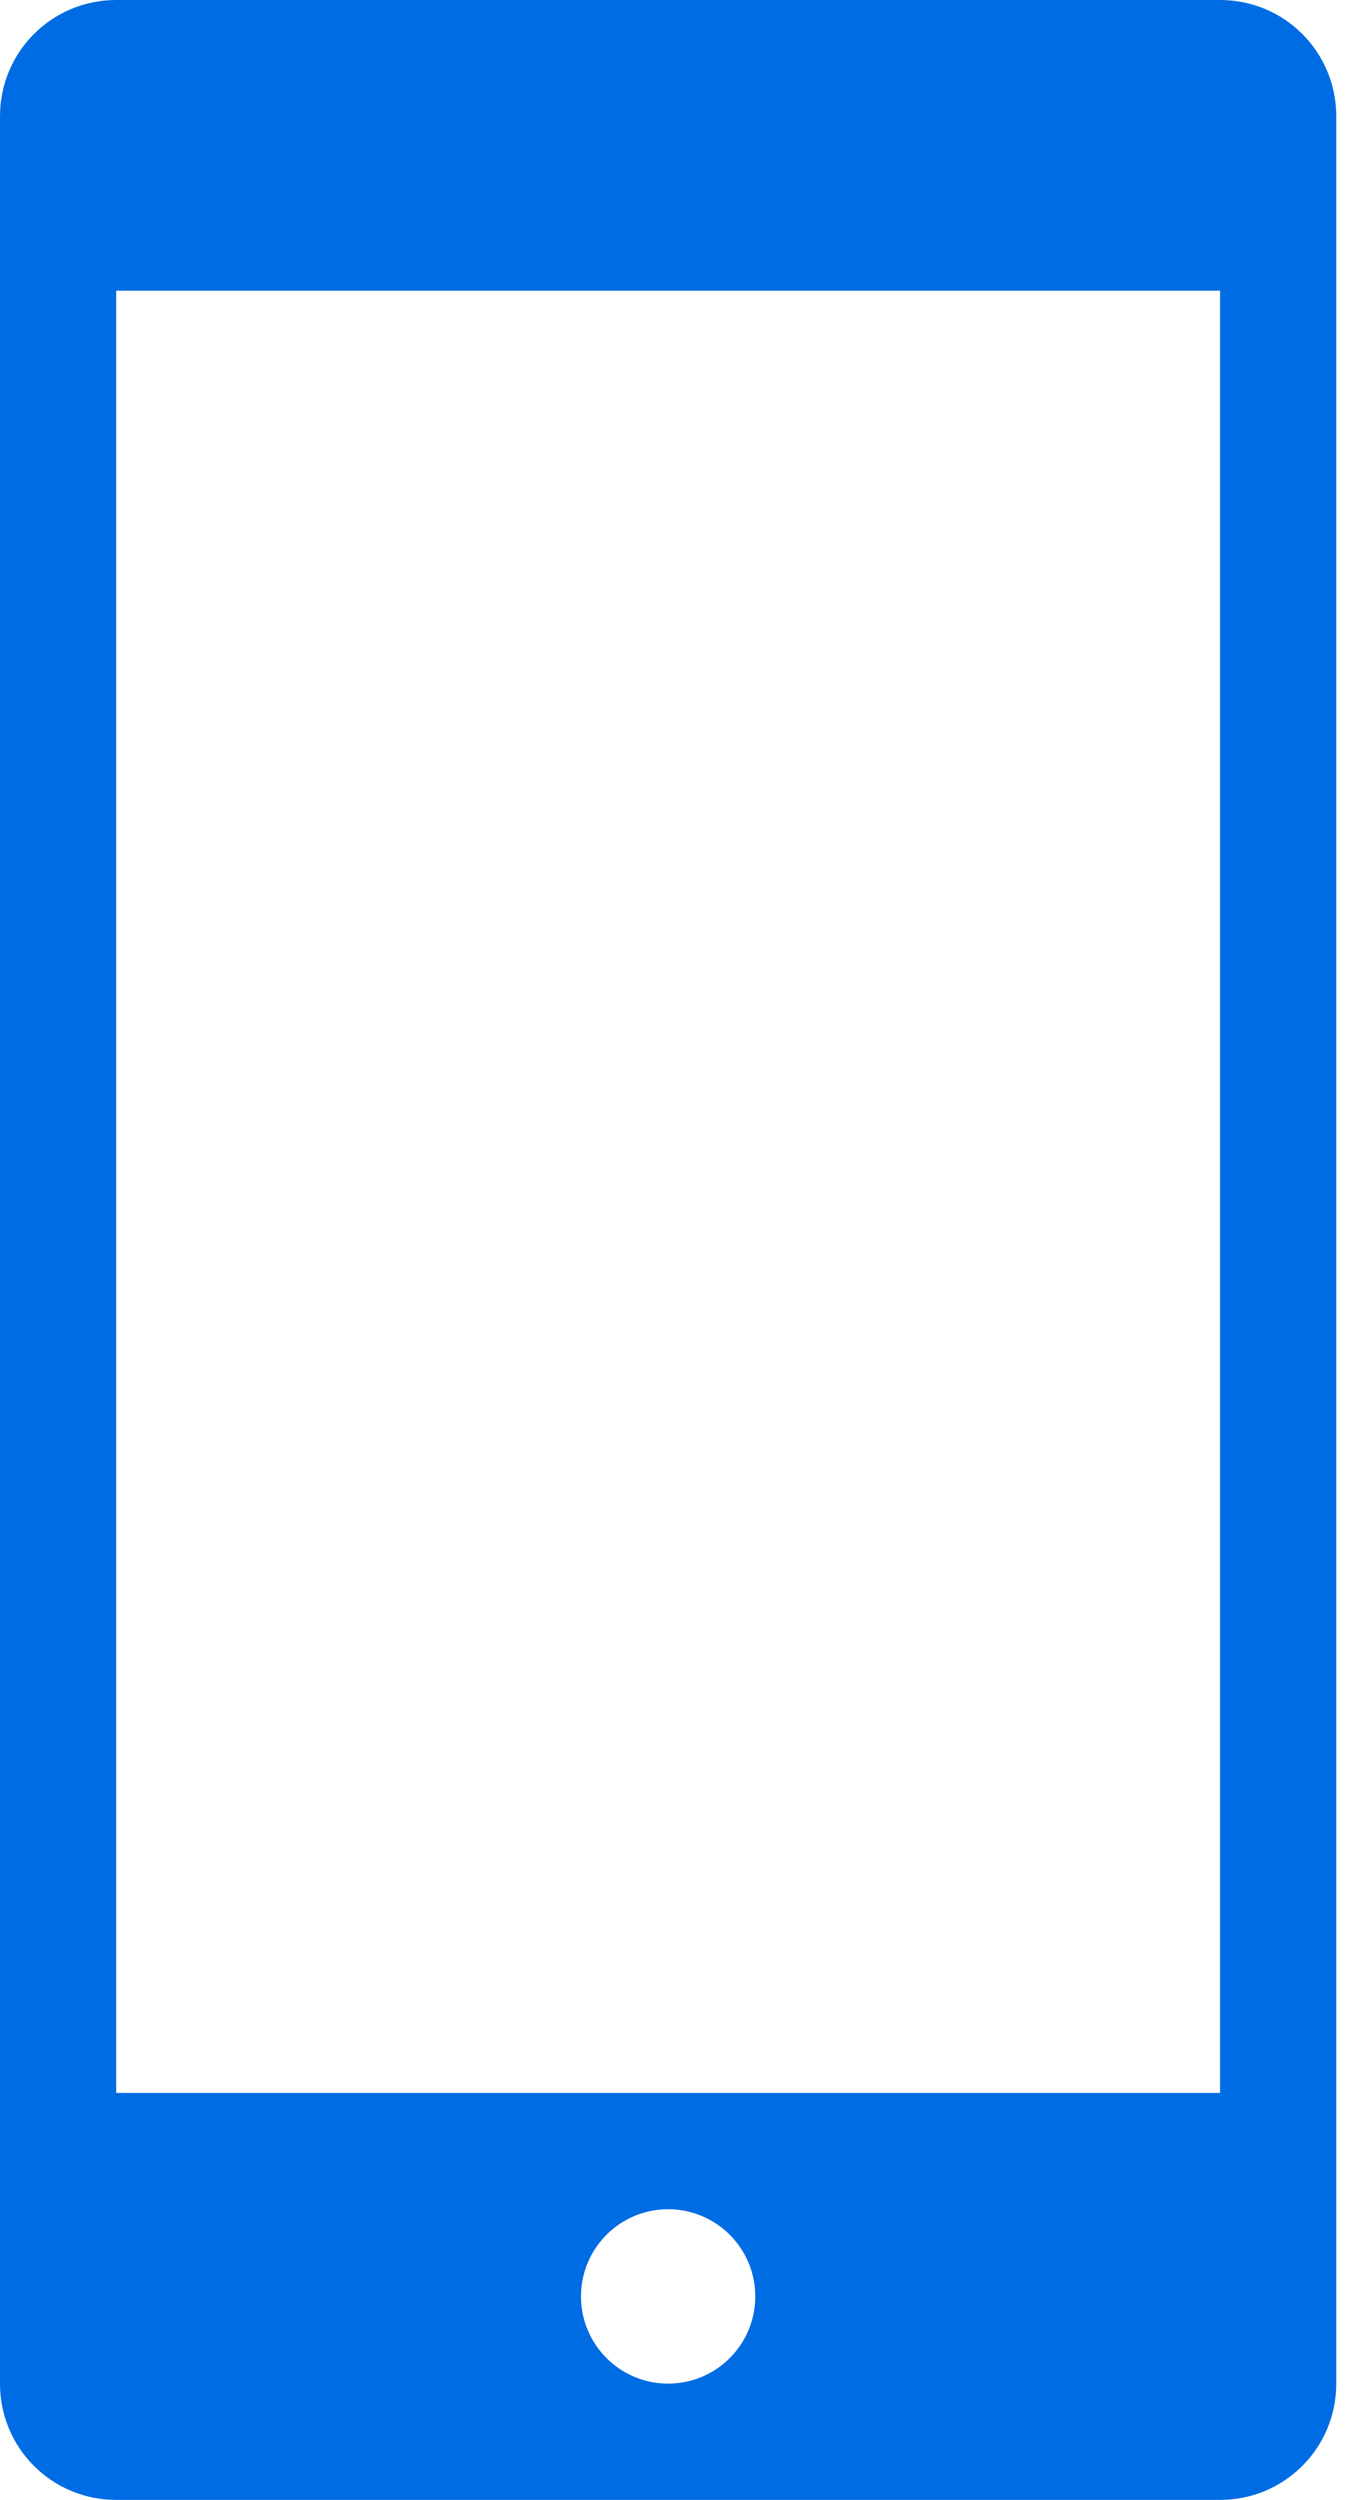 <svg width="34" height="62" viewBox="0 0 34 62" fill="none" xmlns="http://www.w3.org/2000/svg">
<path d="M2.884 0C1.286 0 0 1.286 0 2.884V59.116C0 60.714 1.286 62 2.884 62H30.279C31.877 62 33.163 60.714 33.163 59.116V2.884C33.163 1.286 31.877 0 30.279 0H2.884ZM2.884 7.209H30.279V51.907H2.884V7.209ZM16.581 54.791C17.776 54.791 18.744 55.759 18.744 56.953C18.744 58.148 17.776 59.116 16.581 59.116C15.387 59.116 14.419 58.148 14.419 56.953C14.419 55.759 15.387 54.791 16.581 54.791Z" fill="#006CE4"/>
</svg>
